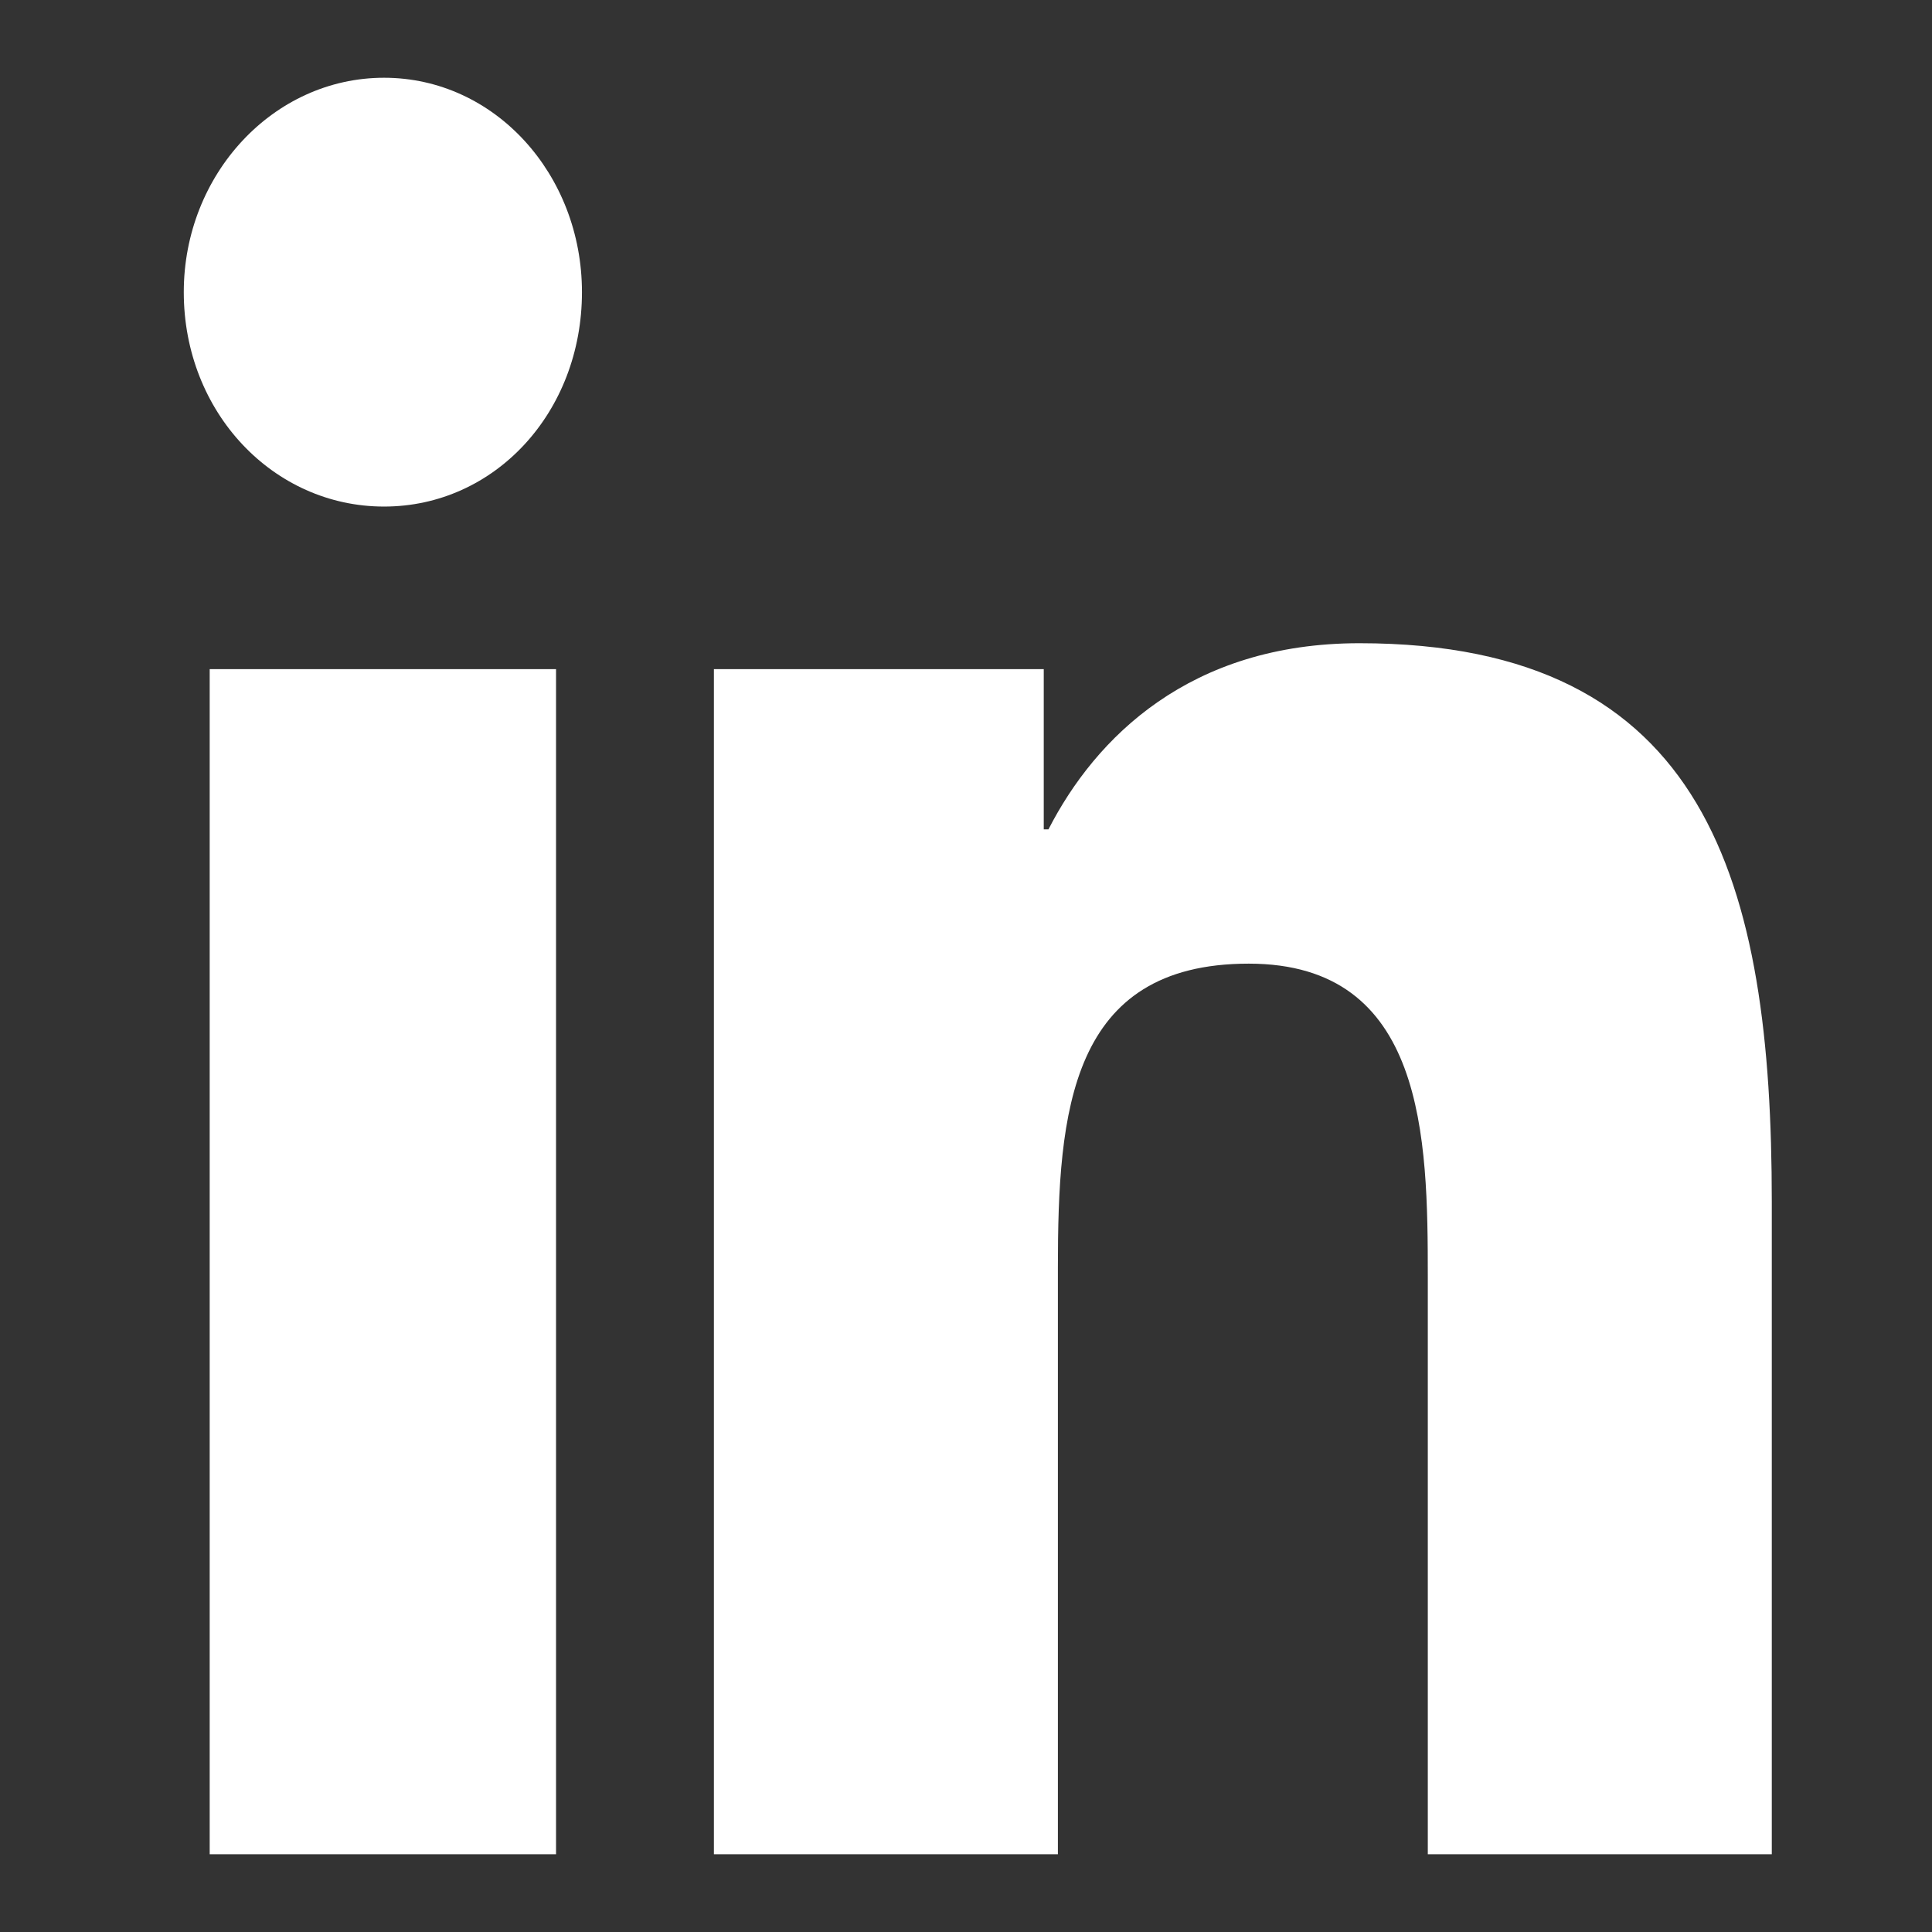 <svg version="1.2" xmlns="http://www.w3.org/2000/svg" fill="#ffffff" viewBox="0 0 82 82" width="50" height="50">
	<rect x="0" y="0" width="82" height="82" fill="#333333" stroke="none"/>
	<title>linkedin-icon-svg</title>
	<path id="Layer" class="s0" d="m16.3 21.5c-4.7 0-8.5-4-8.5-9.1 0-5 3.8-9.1 8.5-9.1 4.7 0 8.4 4.1 8.4 9.1 0 5.1-3.7 9.1-8.4 9.1zm41.4 5.8c-7.2 0-11.2 4-13.2 7.9h-0.2v-6.8h-14v50.3h14.6v-24.9c0-6.6 0.5-12.9 8.1-12.9 7.5 0 7.6 7.4 7.6 13.3v24.5h14.6v-27.7c0-13.5-2.7-23.7-17.5-23.7zm-48.8 1.1h14.7v50.3h-14.7z"/>
</svg>